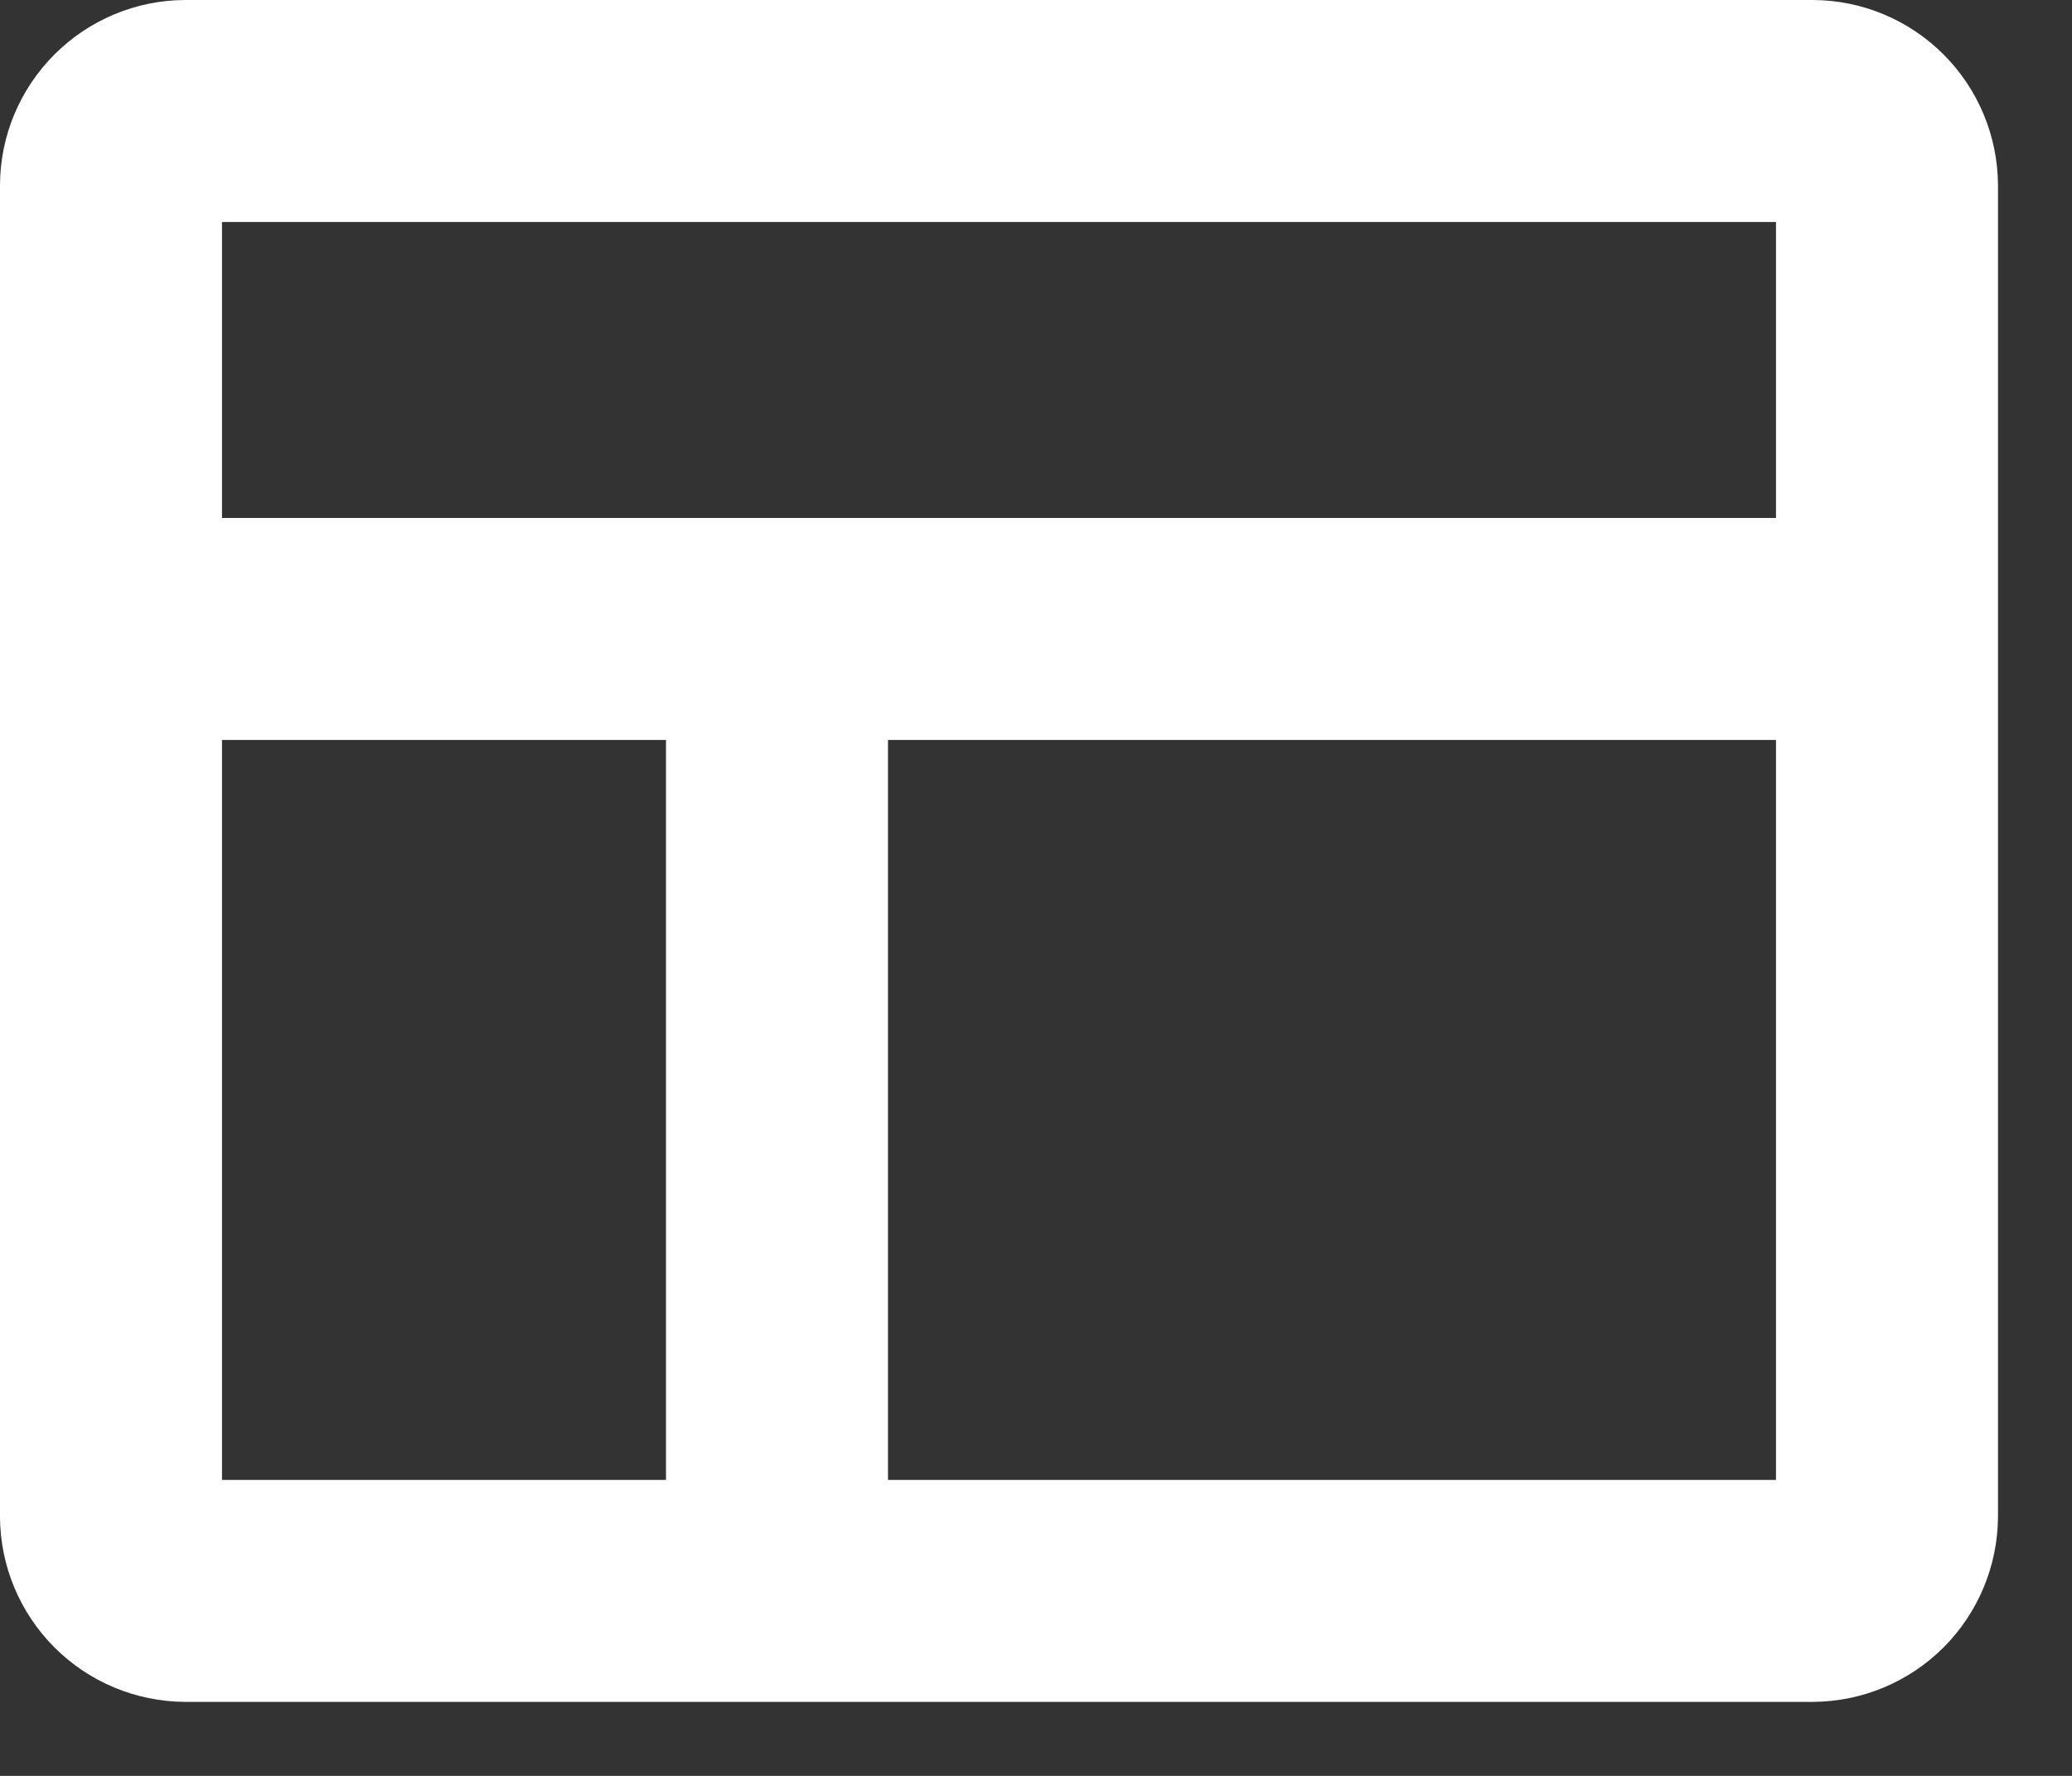 <svg width="21" height="18" viewBox="0 0 21 18" fill="none" xmlns="http://www.w3.org/2000/svg">
<rect x="0" y="0" width="21" height="18" fill="#333333" stroke="none"/>
<path d="M18.375 0H1.875C1.378 0.002 0.903 0.201 0.552 0.552C0.201 0.903 0.002 1.378 0 1.875V15.375C0.002 15.871 0.201 16.347 0.552 16.698C0.903 17.049 1.378 17.247 1.875 17.25H18.375C18.872 17.247 19.347 17.049 19.698 16.698C20.049 16.347 20.247 15.871 20.25 15.375V1.875C20.247 1.378 20.049 0.903 19.698 0.552C19.347 0.201 18.872 0.002 18.375 0ZM18 2.25V5.25H2.25V2.25H18ZM2.25 7.5H6.75V15H2.25V7.5ZM9 15V7.5H18V15H9Z" fill="white"/>
</svg>
